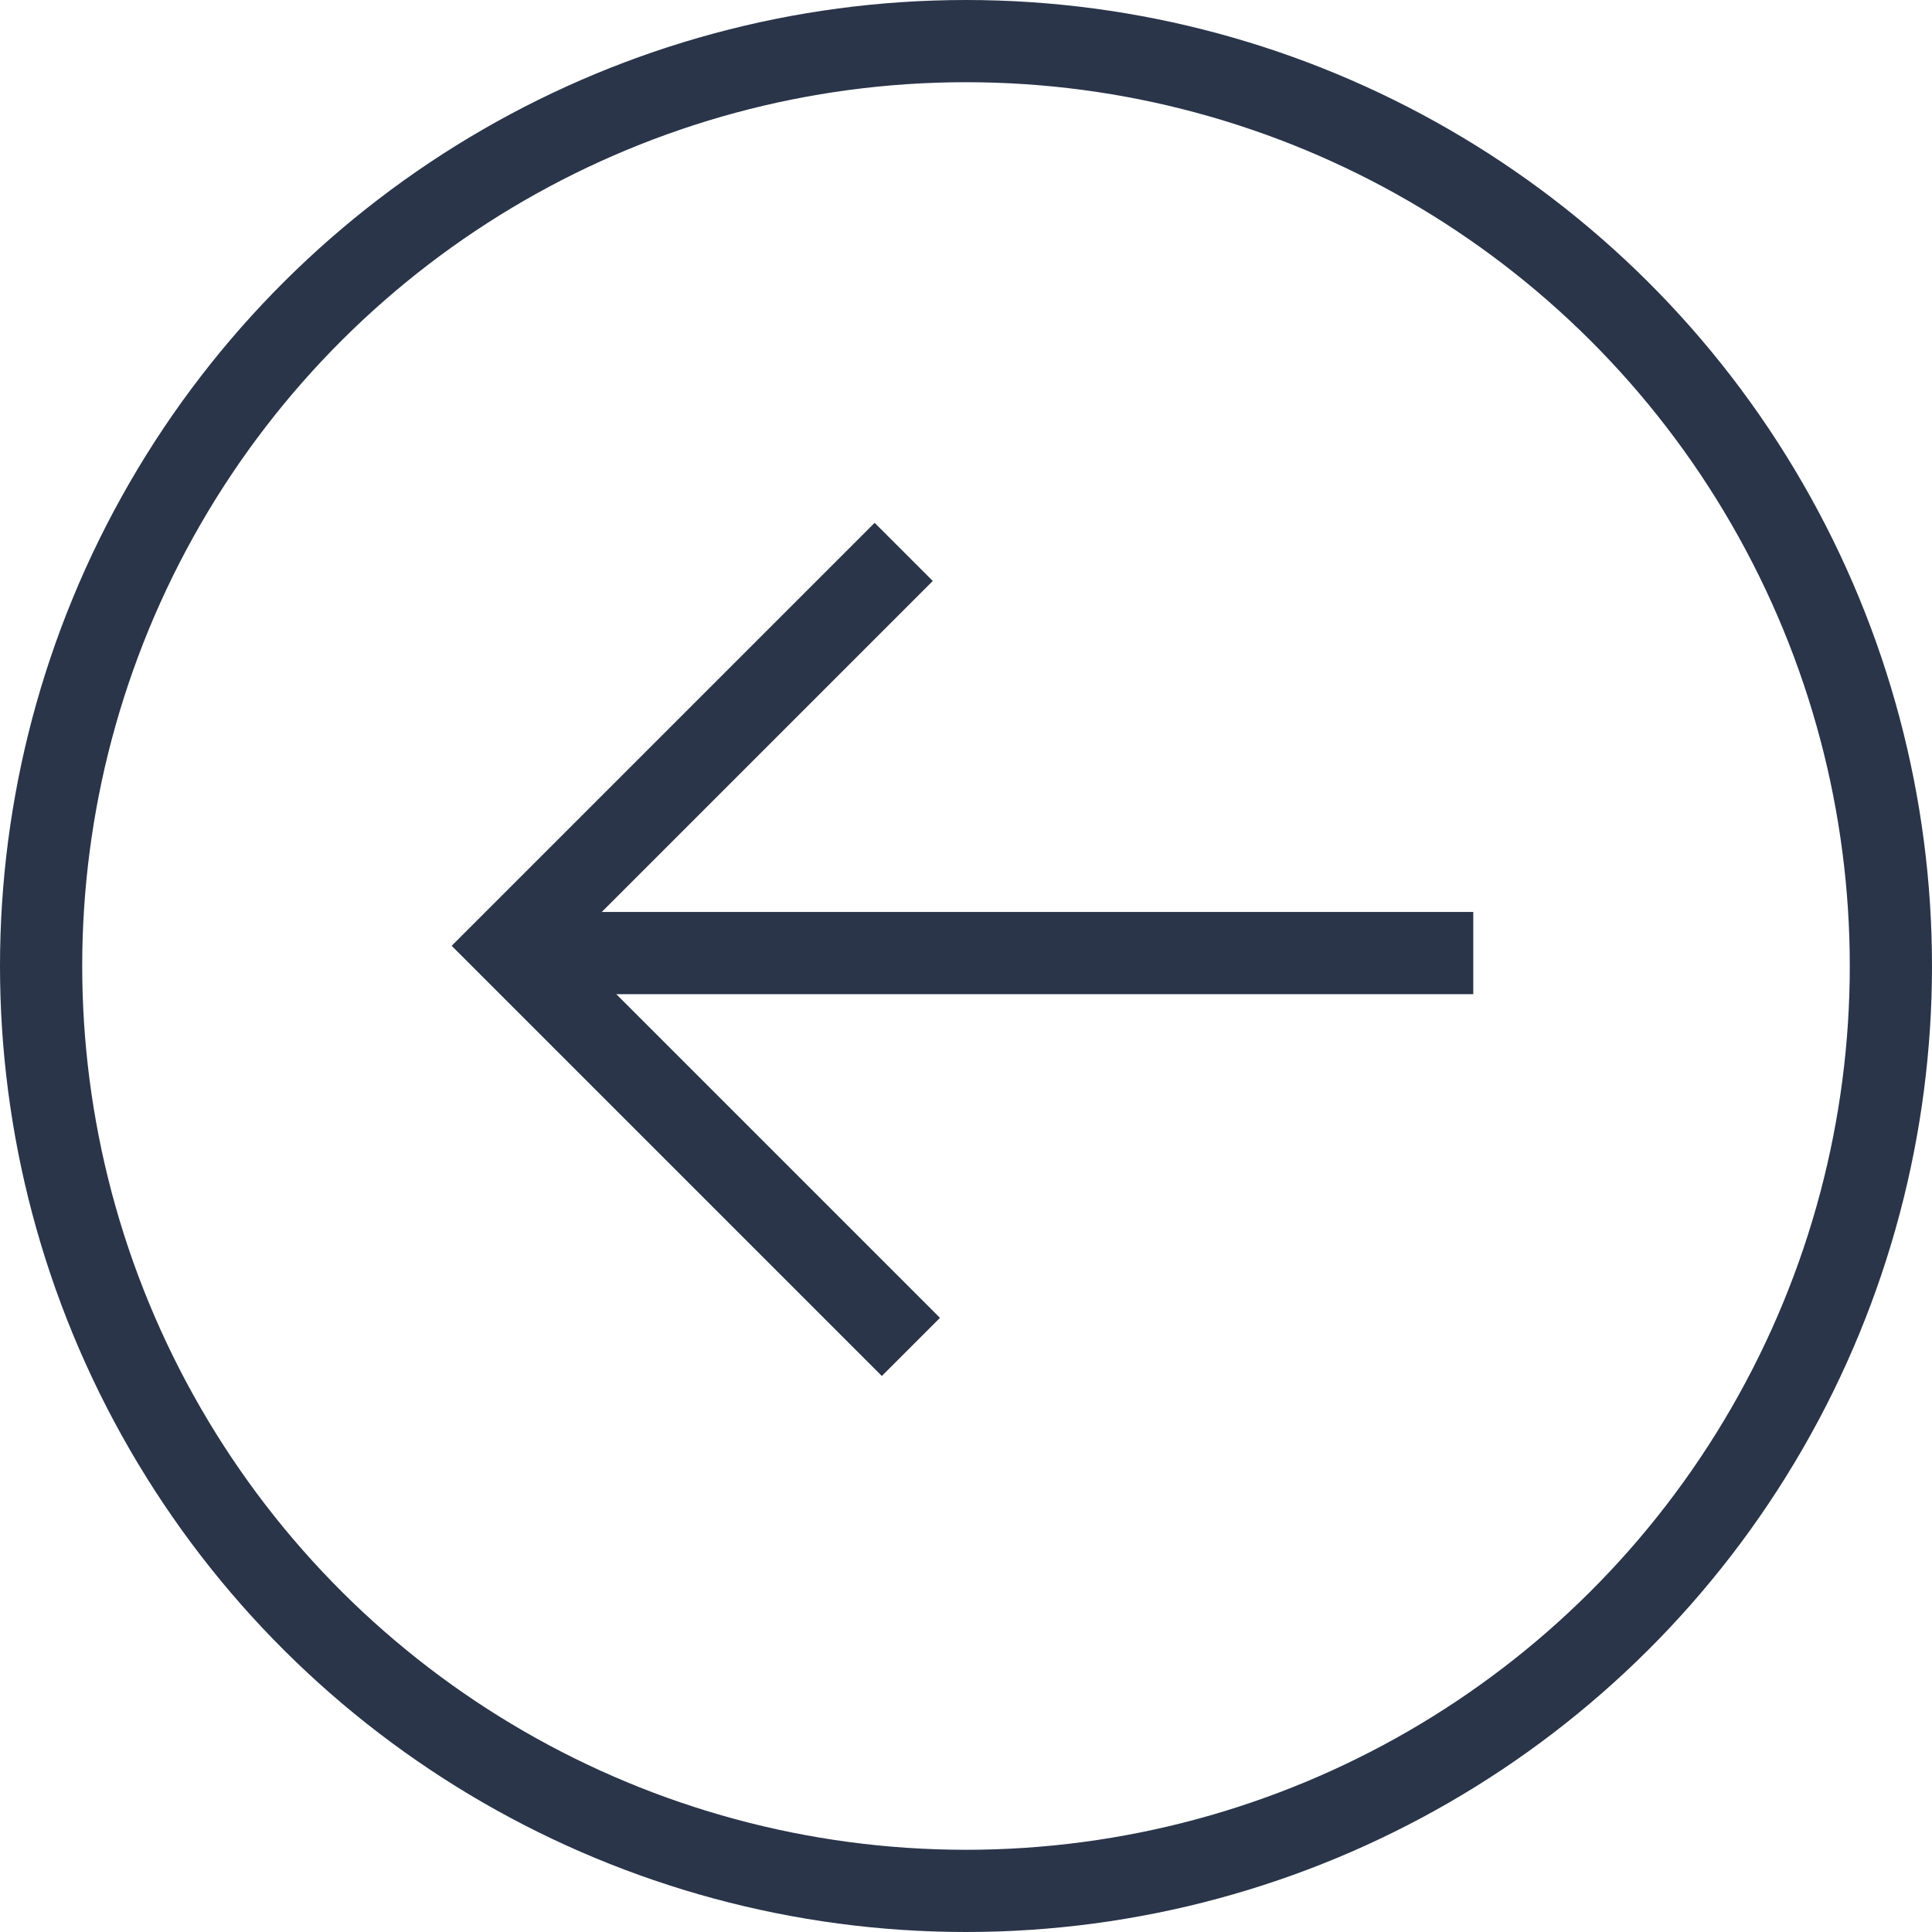 <svg xmlns="http://www.w3.org/2000/svg" width="47" height="47" viewBox="0 0 47 47">
  <g id="Gruppe_585" data-name="Gruppe 585" transform="translate(749.263 -676.5) rotate(90)">
	<g id="Gruppe_27" data-name="Gruppe 27" transform="translate(1424.787 924.458) rotate(135)">
	  <line id="Linie_1" data-name="Linie 1" y1="16.449" x2="16.449" transform="translate(363.5 645.5)" fill="none" stroke="#2a354a" stroke-width="2"/>
	  <path id="Pfad_18" data-name="Pfad 18" d="M1801.614,645.5h13.8v13.552" transform="translate(-1435.216)" fill="none" stroke="#2a354a" stroke-width="2"/>
	</g>
	<g id="Ellipse_2" data-name="Ellipse 2" transform="translate(676.5 702.263)" fill="none" stroke="#2a354a" stroke-width="2">
	  <circle cx="23.5" cy="23.5" r="23.5" stroke="none"/>
	  <circle cx="23.5" cy="23.5" r="22.5" fill="none"/>
	</g>
  </g>
</svg>
